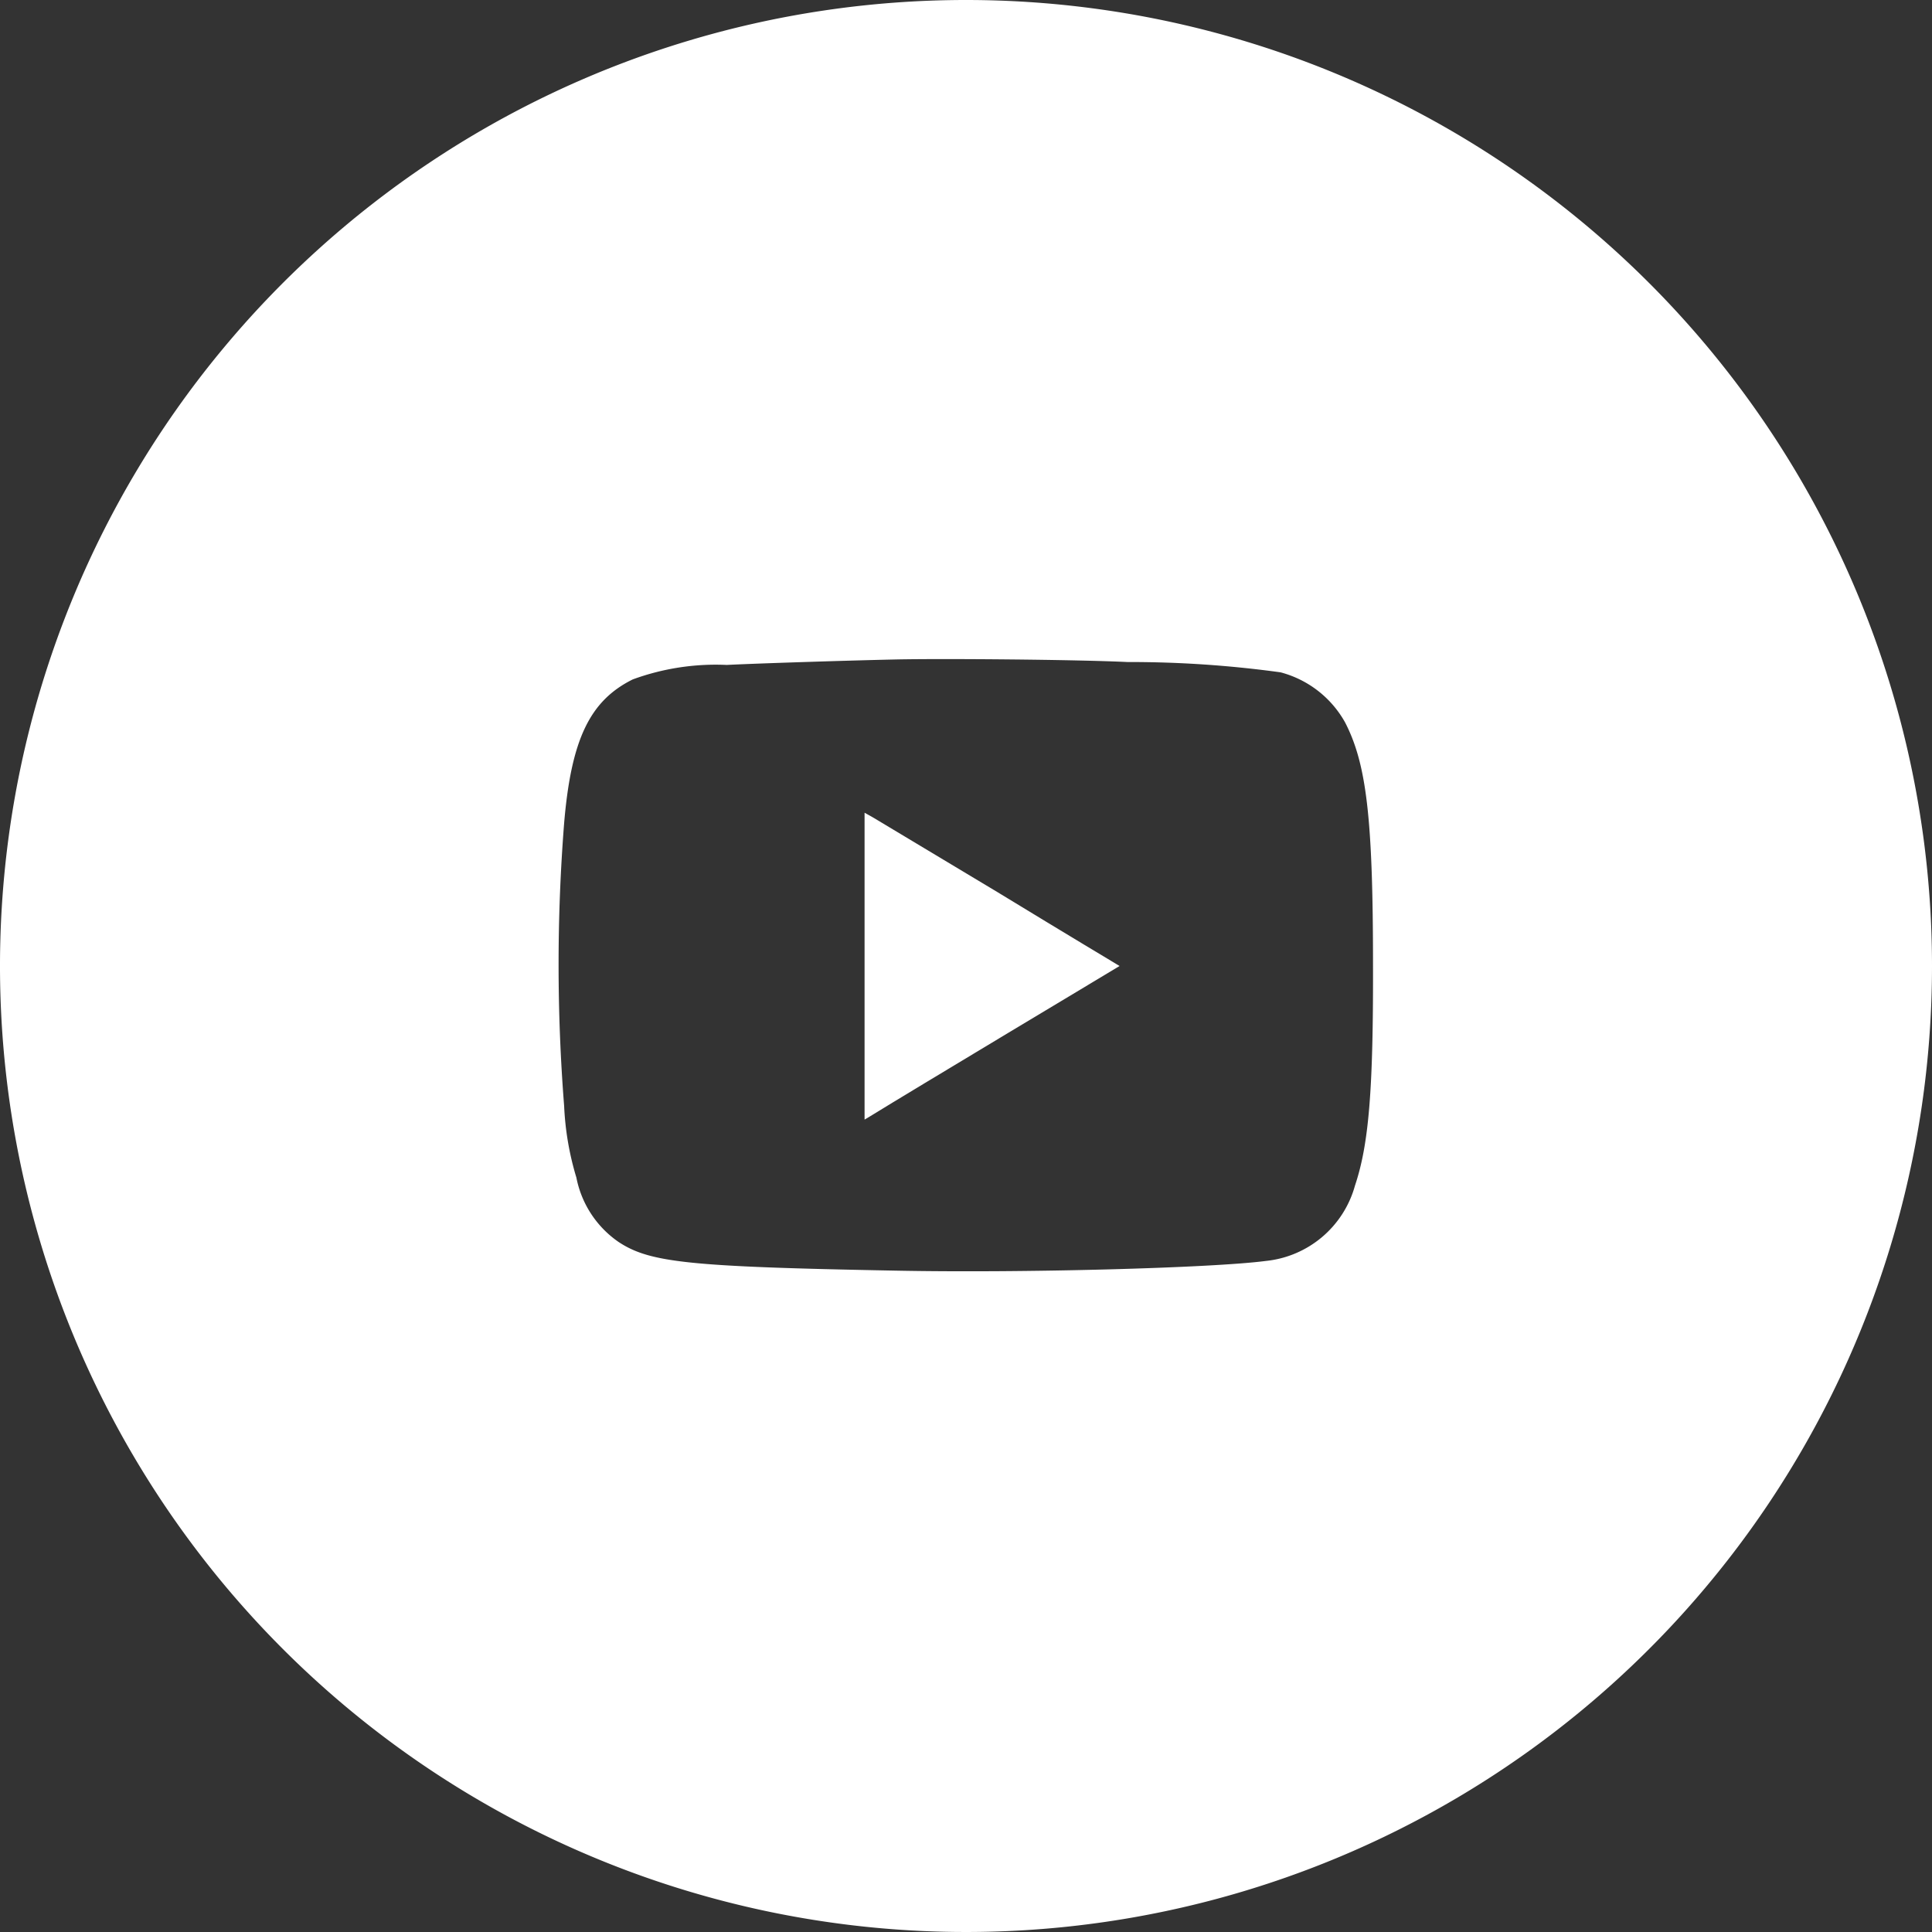 <svg xmlns="http://www.w3.org/2000/svg" id="Layer_1" data-name="Layer 1" viewBox="0 0 60 60"><rect x="0" y="0" width="60" height="60" fill="#333333" stroke="none"/><defs><style>.cls-1{fill:#fff;}</style></defs><path class="cls-1" d="M31.05,27.75C33.1,29,34.77,30,34.77,30s-6.67,4-7.67,4.62l-.25.15V25.24l.25.14Z"></path><path class="cls-1" d="M30,0A30,30,0,1,0,60,30,30,30,0,0,0,30,0ZM42.08,36.82a3.21,3.21,0,0,1-2.77,2.34c-1.68.22-7.57.38-11.53.3-6.4-.12-7.6-.25-8.57-.89a3.16,3.16,0,0,1-1.31-2,9,9,0,0,1-.38-2.22,56.07,56.07,0,0,1,0-8.79c.22-2.6.8-3.8,2.13-4.46a7.5,7.5,0,0,1,2.92-.45c1-.05,3.86-.14,5.25-.17s5.52,0,7.2.08a34.17,34.17,0,0,1,4.75.32,3.24,3.24,0,0,1,2,1.55c.67,1.29.87,3,.87,7.53C42.65,33.85,42.51,35.54,42.08,36.82Z"></path></svg>
